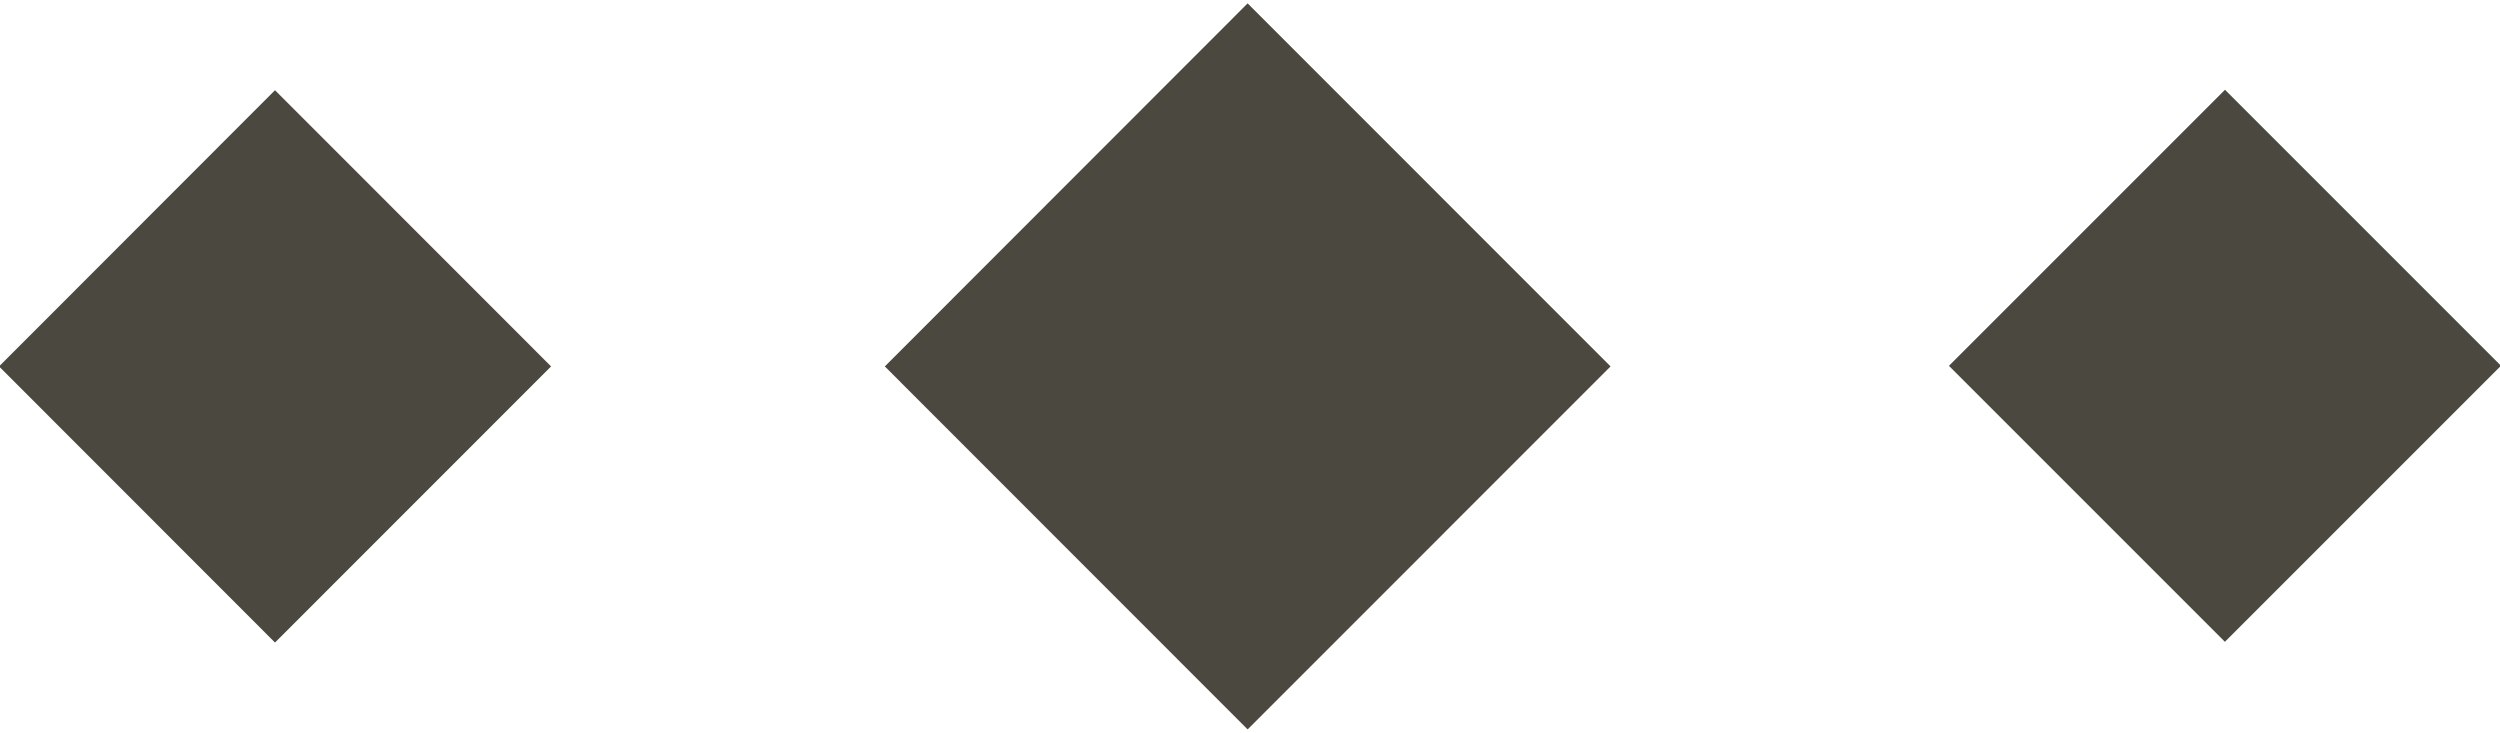 <?xml version="1.0" encoding="utf-8"?>
<!-- Generator: Adobe Illustrator 16.0.0, SVG Export Plug-In . SVG Version: 6.00 Build 0)  -->
<!DOCTYPE svg PUBLIC "-//W3C//DTD SVG 1.1//EN" "http://www.w3.org/Graphics/SVG/1.1/DTD/svg11.dtd">
<svg version="1.1" id="Layer_1" xmlns="http://www.w3.org/2000/svg" xmlns:xlink="http://www.w3.org/1999/xlink" x="0px" y="0px"
	 width="58px" height="17px" viewBox="0 0 58 17" enable-background="new 0 0 58 17" xml:space="preserve">
<g>
	<polygon fill="#4B483F" points="28.945,16.922 20.528,8.501 28.945,0.078 37.365,8.501 	"/>
	<polygon fill="#4B483F" points="6.38,14.907 -0.022,8.501 6.38,2.093 12.785,8.501 	"/>
	
		<rect x="47.086" y="3.97" transform="matrix(0.707 0.707 -0.707 0.707 21.137 -34.014)" fill="#4B483F" width="9.056" height="9.059"/>
</g>
</svg>
